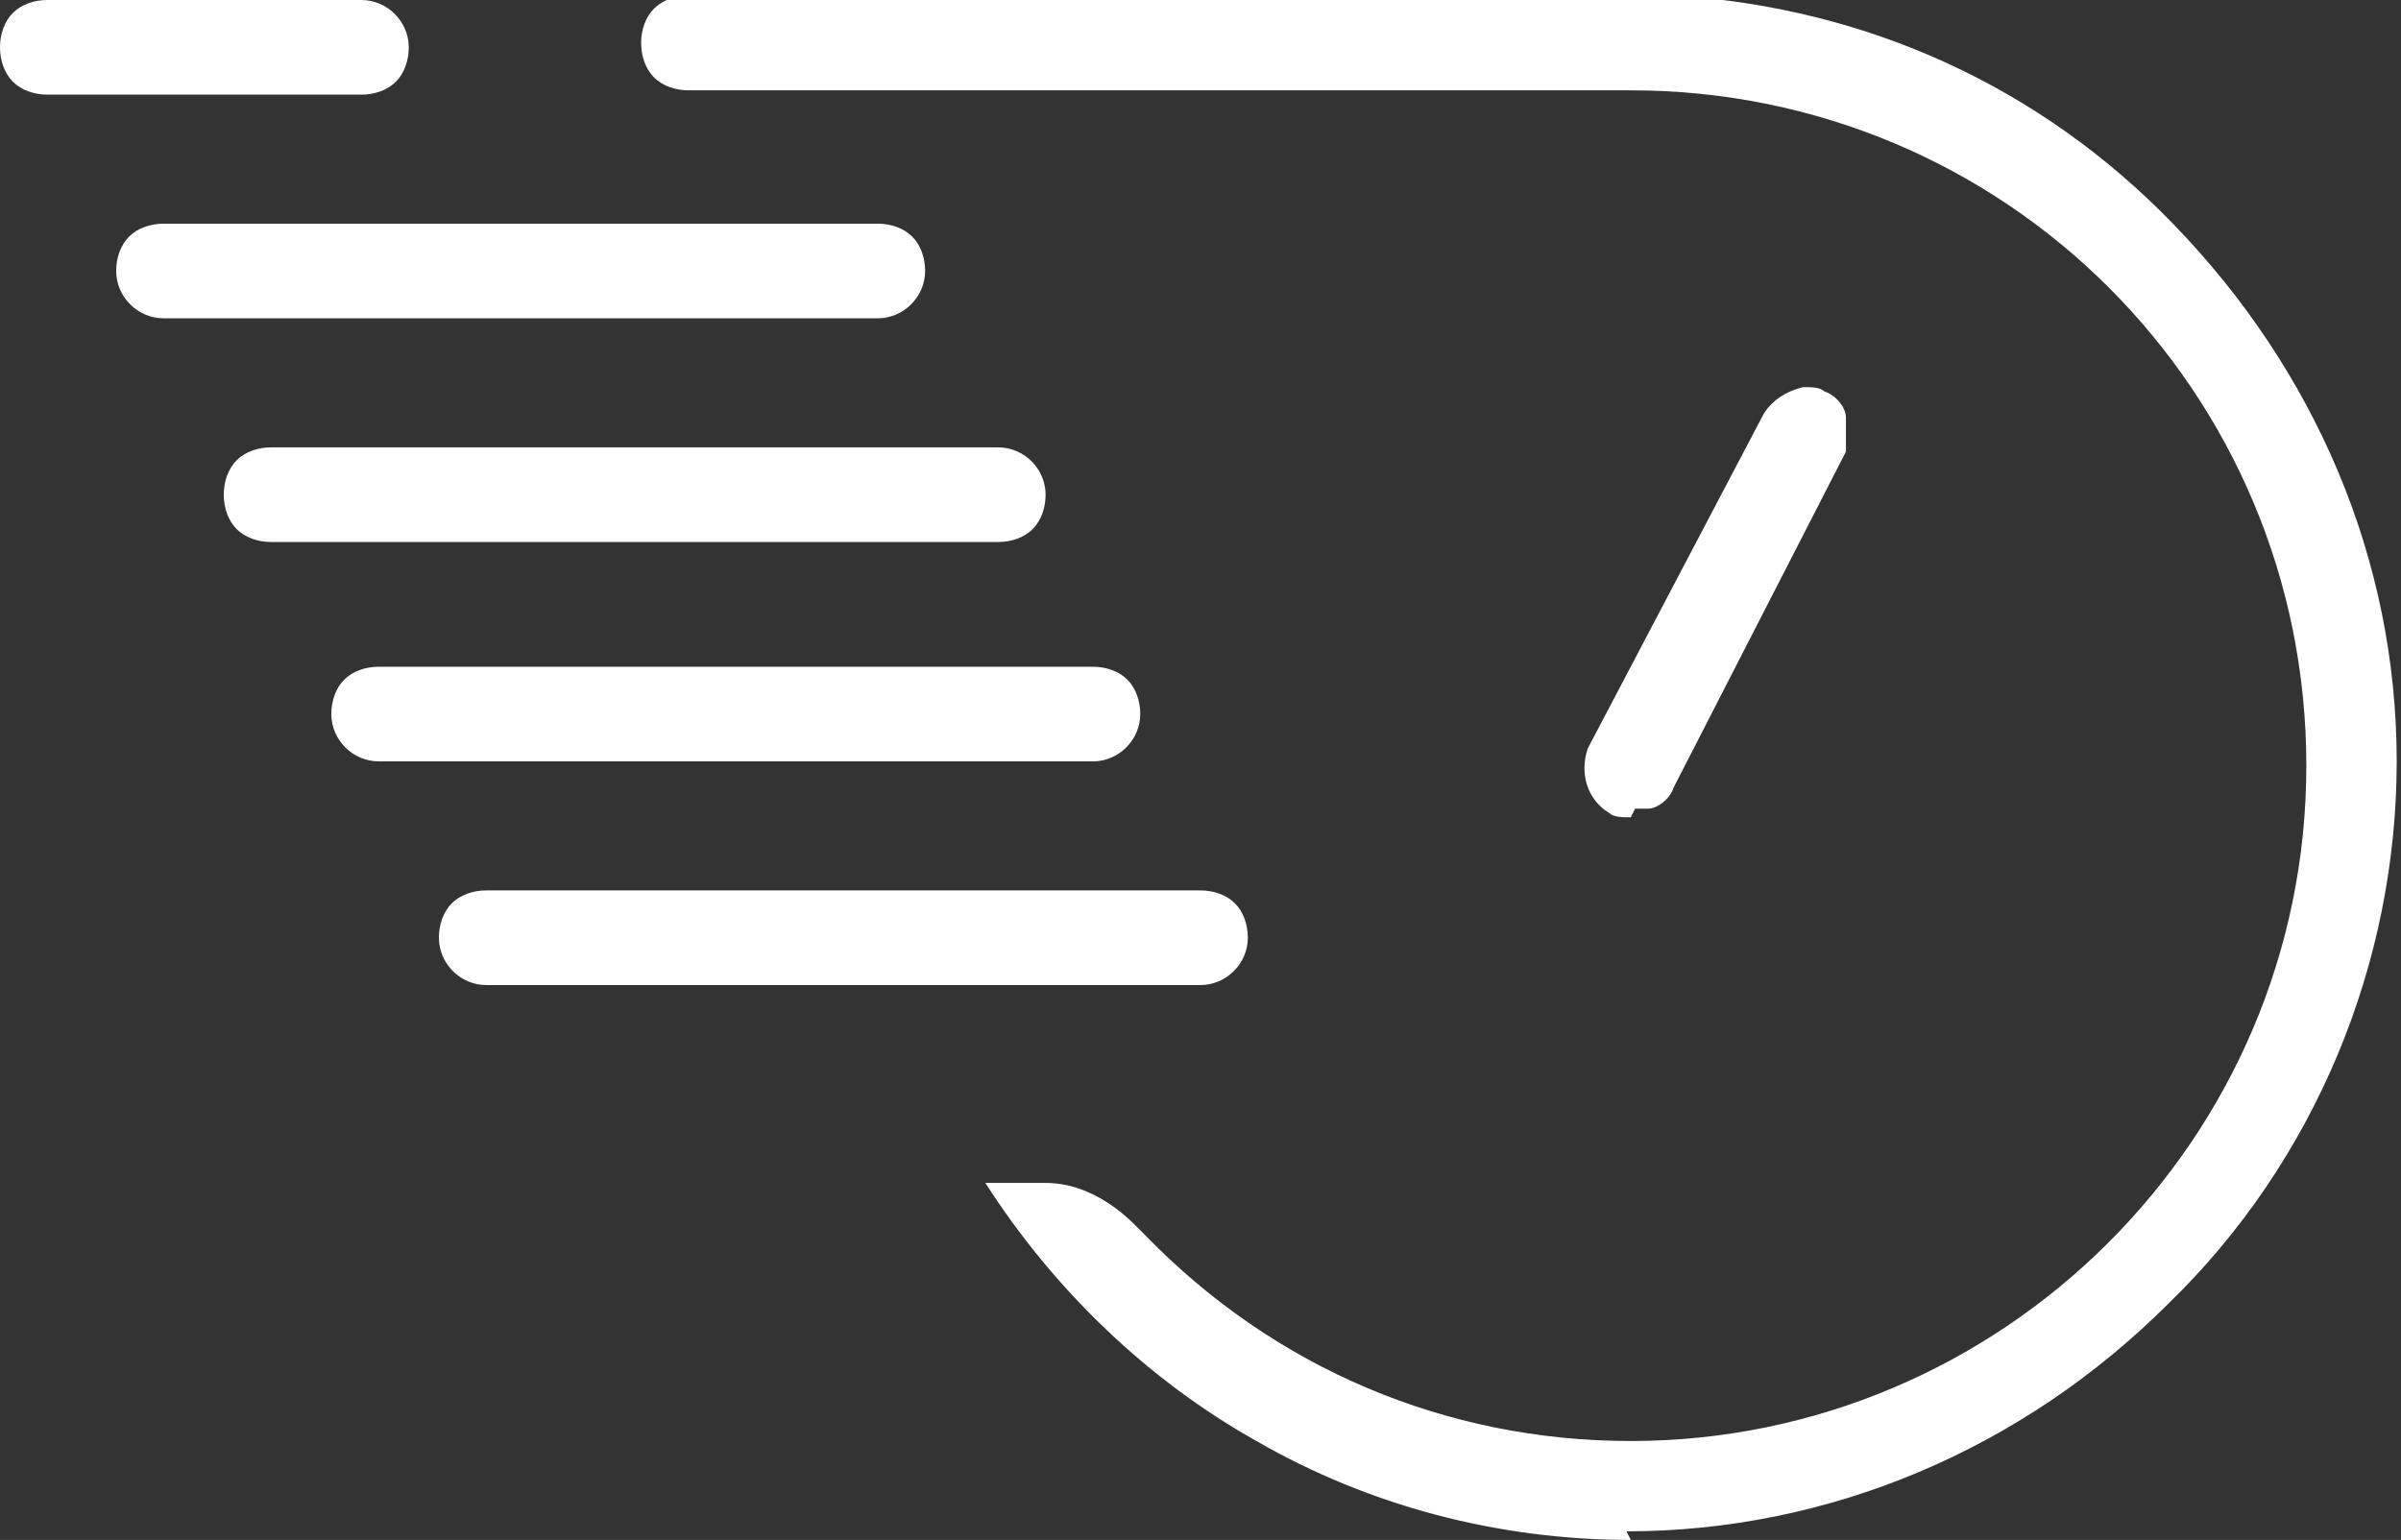 <?xml version="1.0" encoding="UTF-8"?>
<svg id="Layer_1" xmlns="http://www.w3.org/2000/svg" version="1.1" viewBox="0 0 55.8 35.8">
  <rect x="0" y="0" width="55.8" height="35.8" fill="#333333" stroke="none"/>
  <!-- Generator: Adobe Illustrator 29.0.0, SVG Export Plug-In . SVG Version: 2.1.0 Build 186)  -->
  <defs>
    <style>
      .st0 {
        fill: #ffffff;
        fill-rule: evenodd;
      }
    </style>
  </defs>
  <path class="st0" d="M37.9,35.8c-3.1,0-6.1-.8-8.7-2.3-2.5-1.4-4.7-3.5-6.3-6h1.4c1.1,0,1.9.8,2.1,1,.2.2.2.2.2.2,3,3.1,7,4.8,11.3,4.8,8.6,0,15.7-7,15.7-15.7s-7-15.7-15.7-15.7H16c-.3,0-.6-.1-.8-.3-.2-.2-.3-.5-.3-.8,0-.3.1-.6.3-.8.2-.2.5-.3.8-.3h21.9c0,0,0,0,0,0h.6s.5,0,.5,0c4.4.3,8.4,2.1,11.5,5.3,3.3,3.4,5.2,7.8,5.2,12.5s-1.9,9.3-5.3,12.6c-3.4,3.4-7.9,5.3-12.6,5.3h0Z"/>
  <path class="st0" d="M11.3,22.9c-.6,0-1.1-.5-1.1-1.1h0c0-.3.1-.6.3-.8.2-.2.5-.3.8-.3h16.6c.3,0,.6.1.8.3.2.2.3.5.3.8,0,.6-.5,1.1-1.1,1.1H11.3Z"/>
  <path class="st0" d="M8.8,17.7c-.6,0-1.1-.5-1.1-1.1h0c0-.3.1-.6.3-.8.2-.2.5-.3.8-.3h16.6c.3,0,.6.1.8.3.2.2.3.5.3.8,0,.6-.5,1.1-1.1,1.1H8.8Z"/>
  <path class="st0" d="M3.8,7.4c-.6,0-1.1-.5-1.1-1.1h0c0-.3.1-.6.3-.8.2-.2.5-.3.8-.3h16.6c.3,0,.6.1.8.3.2.2.3.5.3.8,0,.6-.5,1.1-1.1,1.1H3.8Z"/>
  <path class="st0" d="M37.9,19c-.2,0-.4,0-.5-.1-.5-.3-.7-.9-.5-1.5l4.1-7.8c.2-.3.5-.5.9-.6h0s0,0,0,0h0c.2,0,.4,0,.5.1.3.1.5.4.5.6,0,.3,0,.6,0,.8l-4,7.8c-.1.3-.4.5-.6.5-.1,0-.2,0-.3,0h0Z"/>
  <path class="st0" d="M6.3,12.6c-.3,0-.6-.1-.8-.3-.2-.2-.3-.5-.3-.8s.1-.6.3-.8c.2-.2.5-.3.8-.3h16.9c.6,0,1.1.5,1.1,1.1,0,.3-.1.6-.3.8-.2.2-.5.3-.8.3H6.3Z"/>
  <path class="st0" d="M1.1,2.2c-.3,0-.6-.1-.8-.3C.1,1.7,0,1.4,0,1.1c0-.3.1-.6.3-.8.2-.2.5-.3.8-.3h7.3c.6,0,1.1.5,1.1,1.1,0,.3-.1.6-.3.8-.2.2-.5.3-.8.3H1.1Z"/>
</svg>
